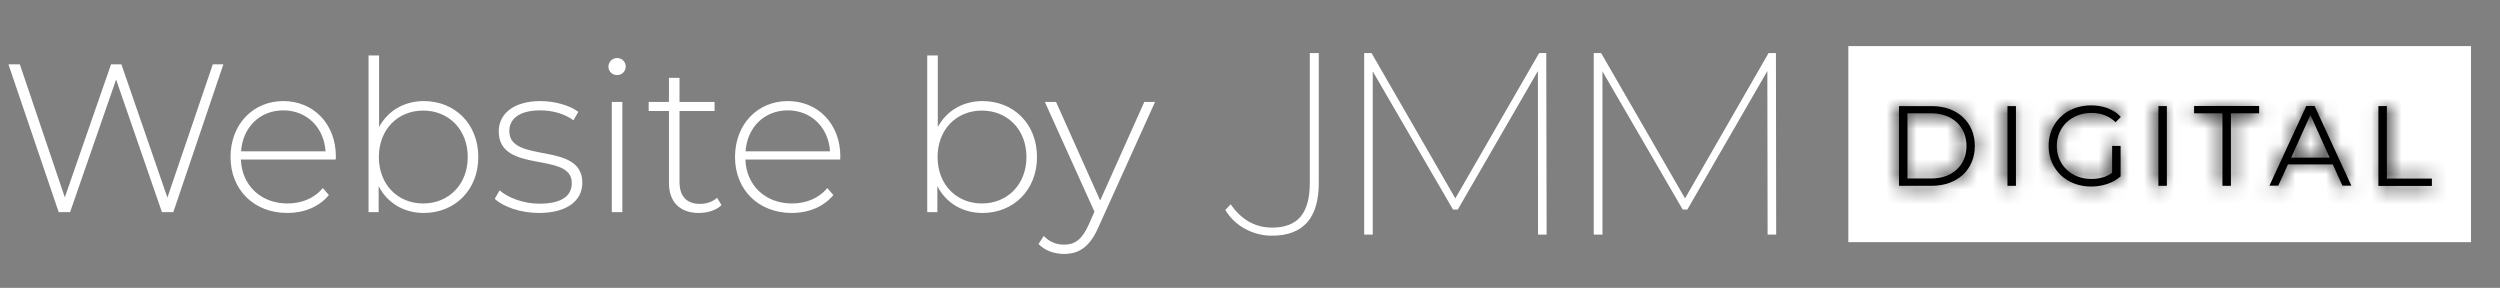<?xml version="1.0" encoding="UTF-8"?>
<svg xmlns="http://www.w3.org/2000/svg" width="165" height="19" viewBox="0 0 165 19" fill="none">
  <rect x="0" y="0" width="165" height="19" fill="#808080" stroke="none"/>
  <path d="M14.045 4.247H14.742L11.439 14H10.687L7.663 5.25L4.626 14H3.873L0.557 4.247H1.31L4.278 13.025L7.329 4.247H8.012L11.049 13.039L14.045 4.247ZM22.168 10.335C22.168 10.391 22.154 10.461 22.154 10.531H15.898C15.967 12.258 17.235 13.429 18.977 13.429C19.896 13.429 20.746 13.094 21.304 12.412L21.708 12.871C21.067 13.652 20.064 14.056 18.963 14.056C16.761 14.056 15.215 12.523 15.215 10.363C15.215 8.204 16.706 6.671 18.698 6.671C20.691 6.671 22.168 8.176 22.168 10.335ZM18.698 7.284C17.151 7.284 16.023 8.399 15.911 9.987H21.485C21.387 8.413 20.245 7.284 18.698 7.284ZM27.973 6.671C30.021 6.671 31.568 8.176 31.568 10.363C31.568 12.537 30.021 14.056 27.973 14.056C26.663 14.056 25.563 13.401 24.991 12.286V14H24.323V3.661H25.019V8.385C25.605 7.298 26.691 6.671 27.973 6.671ZM27.931 13.429C29.603 13.429 30.871 12.189 30.871 10.363C30.871 8.538 29.603 7.298 27.931 7.298C26.259 7.298 25.005 8.538 25.005 10.363C25.005 12.189 26.259 13.429 27.931 13.429ZM35.564 14.056C34.366 14.056 33.223 13.652 32.652 13.122L32.973 12.565C33.53 13.039 34.519 13.443 35.592 13.443C37.125 13.443 37.738 12.899 37.738 12.077C37.738 9.959 32.917 11.52 32.917 8.664C32.917 7.563 33.836 6.671 35.676 6.671C36.595 6.671 37.598 6.95 38.17 7.382L37.849 7.939C37.236 7.493 36.442 7.284 35.662 7.284C34.24 7.284 33.614 7.869 33.614 8.65C33.614 10.837 38.434 9.291 38.434 12.063C38.434 13.248 37.417 14.056 35.564 14.056ZM40.727 4.957C40.407 4.957 40.156 4.706 40.156 4.4C40.156 4.093 40.407 3.829 40.727 3.829C41.047 3.829 41.298 4.079 41.298 4.386C41.298 4.706 41.047 4.957 40.727 4.957ZM40.379 14V6.727H41.075V14H40.379ZM47.328 13.053L47.62 13.54C47.258 13.889 46.673 14.056 46.13 14.056C44.848 14.056 44.151 13.303 44.151 12.077V7.326H42.813V6.727H44.151V5.138H44.848V6.727H47.161V7.326H44.848V12.008C44.848 12.941 45.307 13.457 46.199 13.457C46.631 13.457 47.035 13.317 47.328 13.053ZM55.463 10.335C55.463 10.391 55.449 10.461 55.449 10.531H49.193C49.263 12.258 50.531 13.429 52.273 13.429C53.192 13.429 54.042 13.094 54.599 12.412L55.004 12.871C54.362 13.652 53.359 14.056 52.259 14.056C50.057 14.056 48.511 12.523 48.511 10.363C48.511 8.204 50.001 6.671 51.994 6.671C53.986 6.671 55.463 8.176 55.463 10.335ZM51.994 7.284C50.447 7.284 49.319 8.399 49.207 9.987H54.781C54.683 8.413 53.541 7.284 51.994 7.284ZM64.848 6.671C66.896 6.671 68.442 8.176 68.442 10.363C68.442 12.537 66.896 14.056 64.848 14.056C63.538 14.056 62.437 13.401 61.866 12.286V14H61.197V3.661H61.894V8.385C62.479 7.298 63.566 6.671 64.848 6.671ZM64.806 13.429C66.478 13.429 67.746 12.189 67.746 10.363C67.746 8.538 66.478 7.298 64.806 7.298C63.134 7.298 61.88 8.538 61.88 10.363C61.88 12.189 63.134 13.429 64.806 13.429ZM75.523 6.727H76.233L72.499 14.989C71.914 16.327 71.189 16.759 70.228 16.759C69.573 16.759 68.96 16.536 68.542 16.104L68.89 15.575C69.267 15.965 69.699 16.146 70.242 16.146C70.911 16.146 71.398 15.839 71.844 14.85L72.234 13.972L68.96 6.727H69.699L72.611 13.234L75.523 6.727Z" fill="white"></path>
  <path d="M101.51 15.482L101.502 4.687L96.214 13.828H95.898L90.602 4.711V15.482H90.035V3.501H90.521L96.052 13.094L101.583 3.501H102.053L102.077 15.482H101.51Z" fill="white"></path>
  <path d="M116.662 15.482L116.645 4.687L111.366 13.828H111.058L105.762 4.711V15.482H105.187V3.501H105.673L111.212 13.094L116.726 3.501H117.212L117.228 15.482H116.662Z" fill="white"></path>
  <path d="M86.448 3.501V4.034V5.252V12.061C86.448 13.07 86.246 13.812 85.841 14.296C85.436 14.78 84.804 15.022 83.962 15.022C83.395 15.022 82.893 14.893 82.424 14.627C81.962 14.361 81.565 13.982 81.225 13.481L80.869 13.861C81.193 14.385 81.622 14.804 82.172 15.103C82.723 15.401 83.314 15.555 83.946 15.555C86.011 15.555 87.039 14.393 87.039 12.077V3.501H86.448Z" fill="white"></path>
  <path d="M163.087 3.042H121.99V15.982H163.087V3.042Z" fill="white"></path>
  <mask id="path-6-inside-1_3761_260" fill="white">
    <path d="M125.335 7.003H127.497C129.197 7.003 130.339 8.084 130.339 9.633C130.339 11.182 129.197 12.263 127.497 12.263H125.335V7.003ZM127.464 11.779C128.874 11.779 129.789 10.892 129.789 9.633C129.78 8.366 128.874 7.479 127.464 7.479H125.893V11.779H127.464Z"></path>
  </mask>
  <path d="M125.335 7.003H127.497C129.197 7.003 130.339 8.084 130.339 9.633C130.339 11.182 129.197 12.263 127.497 12.263H125.335V7.003ZM127.464 11.779C128.874 11.779 129.789 10.892 129.789 9.633C129.78 8.366 128.874 7.479 127.464 7.479H125.893V11.779H127.464Z" fill="black"></path>
  <path d="M125.335 7.003V5.23H123.561V7.003H125.335ZM125.335 12.263H123.561V14.037H125.335V12.263ZM129.789 9.633H131.562L131.562 9.622L129.789 9.633ZM125.893 7.479V5.706H124.12V7.479H125.893ZM125.893 11.779H124.12V13.553H125.893V11.779ZM125.335 8.776H127.497V5.23H125.335V8.776ZM127.497 8.776C127.97 8.776 128.226 8.922 128.347 9.035C128.459 9.139 128.566 9.314 128.566 9.633H132.113C132.113 8.403 131.649 7.263 130.764 6.44C129.89 5.625 128.725 5.23 127.497 5.23V8.776ZM128.566 9.633C128.566 9.952 128.459 10.127 128.347 10.232C128.226 10.344 127.97 10.49 127.497 10.49V14.037C128.725 14.037 129.89 13.642 130.764 12.827C131.649 12.003 132.113 10.863 132.113 9.633H128.566ZM127.497 10.49H125.335V14.037H127.497V10.49ZM127.108 12.263V7.003H123.561V12.263H127.108ZM127.464 13.553C128.544 13.553 129.582 13.207 130.367 12.472C131.16 11.73 131.562 10.71 131.562 9.633H128.015C128.015 9.815 127.96 9.868 127.943 9.884C127.918 9.907 127.794 10.006 127.464 10.006V13.553ZM131.562 9.622C131.555 8.552 131.158 7.534 130.367 6.79C129.583 6.051 128.545 5.706 127.464 5.706V9.252C127.793 9.252 127.913 9.35 127.936 9.372C127.953 9.388 128.014 9.447 128.015 9.644L131.562 9.622ZM127.464 5.706H125.893V9.252H127.464V5.706ZM124.12 7.479V11.779H127.667V7.479H124.12ZM125.893 13.553H127.464V10.006H125.893V13.553Z" fill="black" mask="url(#path-6-inside-1_3761_260)"></path>
  <mask id="path-8-inside-2_3761_260" fill="white">
    <path d="M132.493 7.003H133.052V12.263H132.493V7.003Z"></path>
  </mask>
  <path d="M132.493 7.003H133.052V12.263H132.493V7.003Z" fill="black"></path>
  <path d="M132.493 7.003V5.23H130.72V7.003H132.493ZM133.052 7.003H134.825V5.23H133.052V7.003ZM133.052 12.263V14.037H134.825V12.263H133.052ZM132.493 12.263H130.72V14.037H132.493V12.263ZM132.493 8.776H133.052V5.23H132.493V8.776ZM131.279 7.003V12.263H134.825V7.003H131.279ZM133.052 10.49H132.493V14.037H133.052V10.49ZM134.266 12.263V7.003H130.72V12.263H134.266Z" fill="black" mask="url(#path-8-inside-2_3761_260)"></path>
  <mask id="path-10-inside-3_3761_260" fill="white">
    <path d="M139.426 9.633H139.96V11.642C139.458 12.086 138.745 12.312 138.008 12.312C136.397 12.312 135.207 11.174 135.207 9.633C135.207 8.092 136.389 6.955 138.008 6.955C138.81 6.955 139.507 7.213 139.976 7.713L139.628 8.068C139.183 7.632 138.648 7.455 138.025 7.455C136.713 7.455 135.749 8.383 135.749 9.633C135.749 10.884 136.713 11.812 138.017 11.812C138.527 11.812 138.996 11.698 139.401 11.408V9.633H139.426Z"></path>
  </mask>
  <path d="M139.426 9.633H139.96V11.642C139.458 12.086 138.745 12.312 138.008 12.312C136.397 12.312 135.207 11.174 135.207 9.633C135.207 8.092 136.389 6.955 138.008 6.955C138.81 6.955 139.507 7.213 139.976 7.713L139.628 8.068C139.183 7.632 138.648 7.455 138.025 7.455C136.713 7.455 135.749 8.383 135.749 9.633C135.749 10.884 136.713 11.812 138.017 11.812C138.527 11.812 138.996 11.698 139.401 11.408V9.633H139.426Z" fill="black"></path>
  <path d="M139.96 9.633H141.733V7.86H139.96V9.633ZM139.96 11.642L141.134 12.971L141.733 12.441V11.642H139.96ZM139.976 7.713L141.242 8.955L142.434 7.74L141.269 6.499L139.976 7.713ZM139.628 8.068L138.388 9.336L139.654 10.574L140.894 9.31L139.628 8.068ZM139.401 11.408L140.435 12.849L141.175 12.318V11.408H139.401ZM139.401 9.633V7.86H137.628V9.633H139.401ZM139.426 11.406H139.96V7.86H139.426V11.406ZM138.187 9.633V11.642H141.733V9.633H138.187ZM138.786 10.313C138.675 10.411 138.413 10.538 138.008 10.538V14.085C139.078 14.085 140.24 13.761 141.134 12.971L138.786 10.313ZM138.008 10.538C137.3 10.538 136.98 10.12 136.98 9.633H133.433C133.433 12.228 135.494 14.085 138.008 14.085V10.538ZM136.98 9.633C136.98 9.143 137.295 8.728 138.008 8.728V5.181C135.482 5.181 133.433 7.042 133.433 9.633H136.98ZM138.008 8.728C138.439 8.728 138.622 8.862 138.683 8.927L141.269 6.499C140.391 5.564 139.181 5.181 138.008 5.181V8.728ZM138.71 6.471L138.362 6.826L140.894 9.31L141.242 8.955L138.71 6.471ZM140.868 6.8C140.034 5.984 139.024 5.681 138.025 5.681V9.228C138.168 9.228 138.243 9.248 138.278 9.261C138.306 9.272 138.34 9.288 138.388 9.336L140.868 6.8ZM138.025 5.681C135.804 5.681 133.976 7.334 133.976 9.633H137.522C137.522 9.48 137.574 9.402 137.622 9.355C137.674 9.305 137.794 9.228 138.025 9.228V5.681ZM133.976 9.633C133.976 11.928 135.8 13.585 138.017 13.585V10.038C137.793 10.038 137.675 9.963 137.623 9.913C137.574 9.866 137.522 9.786 137.522 9.633H133.976ZM138.017 13.585C138.793 13.585 139.654 13.409 140.435 12.849L138.368 9.967C138.345 9.983 138.318 9.998 138.273 10.01C138.223 10.024 138.142 10.038 138.017 10.038V13.585ZM141.175 11.408V9.633H137.628V11.408H141.175ZM139.401 11.406H139.426V7.86H139.401V11.406Z" fill="black" mask="url(#path-10-inside-3_3761_260)"></path>
  <mask id="path-12-inside-4_3761_260" fill="white">
    <path d="M142.454 7.003H143.013V12.263H142.454V7.003Z"></path>
  </mask>
  <path d="M142.454 7.003H143.013V12.263H142.454V7.003Z" fill="black"></path>
  <path d="M142.454 7.003V5.23H140.681V7.003H142.454ZM143.013 7.003H144.786V5.23H143.013V7.003ZM143.013 12.263V14.037H144.786V12.263H143.013ZM142.454 12.263H140.681V14.037H142.454V12.263ZM142.454 8.776H143.013V5.23H142.454V8.776ZM141.239 7.003V12.263H144.786V7.003H141.239ZM143.013 10.49H142.454V14.037H143.013V10.49ZM144.227 12.263V7.003H140.681V12.263H144.227Z" fill="black" mask="url(#path-12-inside-4_3761_260)"></path>
  <mask id="path-14-inside-5_3761_260" fill="white">
    <path d="M146.673 7.479H144.81V6.995H149.102V7.479H147.24V12.263H146.681V7.479H146.673Z"></path>
  </mask>
  <path d="M146.673 7.479H144.81V6.995H149.102V7.479H147.24V12.263H146.681V7.479H146.673Z" fill="black"></path>
  <path d="M144.81 7.479H143.037V9.252H144.81V7.479ZM144.81 6.995V5.222H143.037V6.995H144.81ZM149.102 6.995H150.876V5.222H149.102V6.995ZM149.102 7.479V9.252H150.876V7.479H149.102ZM147.24 7.479V5.706H145.466V7.479H147.24ZM147.24 12.263V14.037H149.013V12.263H147.24ZM146.681 12.263H144.908V14.037H146.681V12.263ZM146.681 7.479H148.454V5.706H146.681V7.479ZM146.673 5.706H144.81V9.252H146.673V5.706ZM146.584 7.479V6.995H143.037V7.479H146.584ZM144.81 8.768H149.102V5.222H144.81V8.768ZM147.329 6.995V7.479H150.876V6.995H147.329ZM149.102 5.706H147.24V9.252H149.102V5.706ZM145.466 7.479V12.263H149.013V7.479H145.466ZM147.24 10.49H146.681V14.037H147.24V10.49ZM148.454 12.263V7.479H144.908V12.263H148.454ZM146.681 5.706H146.673V9.252H146.681V5.706Z" fill="black" mask="url(#path-14-inside-5_3761_260)"></path>
  <mask id="path-16-inside-6_3761_260" fill="white">
    <path d="M153.961 10.851H151.005L150.366 12.255H149.782L152.212 6.995H152.763L155.192 12.255H154.601L153.961 10.851ZM153.759 10.408L152.487 7.584L151.216 10.408H153.759Z"></path>
  </mask>
  <path d="M153.961 10.851H151.005L150.366 12.255H149.782L152.212 6.995H152.763L155.192 12.255H154.601L153.961 10.851ZM153.759 10.408L152.487 7.584L151.216 10.408H153.759Z" fill="black"></path>
  <path d="M153.961 10.851L155.575 10.116L155.102 9.078H153.961V10.851ZM151.005 10.851V9.078H149.865L149.392 10.116L151.005 10.851ZM150.366 12.255V14.028H151.506L151.979 12.991L150.366 12.255ZM149.782 12.255L148.173 11.512L147.01 14.028H149.782V12.255ZM152.212 6.995V5.222H151.078L150.602 6.251L152.212 6.995ZM152.763 6.995L154.372 6.251L153.897 5.222H152.763V6.995ZM155.192 12.255V14.028H157.964L156.802 11.512L155.192 12.255ZM154.601 12.255L152.987 12.991L153.46 14.028H154.601V12.255ZM153.759 10.408V12.181H156.502L155.376 9.68L153.759 10.408ZM152.487 7.584L154.104 6.856L152.487 3.264L150.87 6.856L152.487 7.584ZM151.216 10.408L149.599 9.68L148.473 12.181H151.216V10.408ZM153.961 9.078H151.005V12.625H153.961V9.078ZM149.392 10.116L148.752 11.52L151.979 12.991L152.619 11.587L149.392 10.116ZM150.366 10.482H149.782V14.028H150.366V10.482ZM151.392 12.999L153.822 7.738L150.602 6.251L148.173 11.512L151.392 12.999ZM152.212 8.768H152.763V5.222H152.212V8.768ZM151.153 7.738L153.582 12.999L156.802 11.512L154.372 6.251L151.153 7.738ZM155.192 10.482H154.601V14.028H155.192V10.482ZM156.214 11.52L155.575 10.116L152.347 11.587L152.987 12.991L156.214 11.52ZM155.376 9.68L154.104 6.856L150.87 8.312L152.142 11.136L155.376 9.68ZM150.87 6.856L149.599 9.68L152.833 11.136L154.104 8.312L150.87 6.856ZM151.216 12.181H153.759V8.634H151.216V12.181Z" fill="black" mask="url(#path-16-inside-6_3761_260)"></path>
  <mask id="path-18-inside-7_3761_260" fill="white">
    <path d="M156.974 7.003H157.532V11.787H160.504V12.271H156.974V7.003Z"></path>
  </mask>
  <path d="M156.974 7.003H157.532V11.787H160.504V12.271H156.974V7.003Z" fill="black"></path>
  <path d="M156.974 7.003V5.23H155.2V7.003H156.974ZM157.532 7.003H159.306V5.23H157.532V7.003ZM157.532 11.787H155.759V13.561H157.532V11.787ZM160.504 11.787H162.278V10.014H160.504V11.787ZM160.504 12.271V14.045H162.278V12.271H160.504ZM156.974 12.271H155.2V14.045H156.974V12.271ZM156.974 8.776H157.532V5.23H156.974V8.776ZM155.759 7.003V11.787H159.306V7.003H155.759ZM157.532 13.561H160.504V10.014H157.532V13.561ZM158.731 11.787V12.271H162.278V11.787H158.731ZM160.504 10.498H156.974V14.045H160.504V10.498ZM158.747 12.271V7.003H155.2V12.271H158.747Z" fill="black" mask="url(#path-18-inside-7_3761_260)"></path>
</svg>
